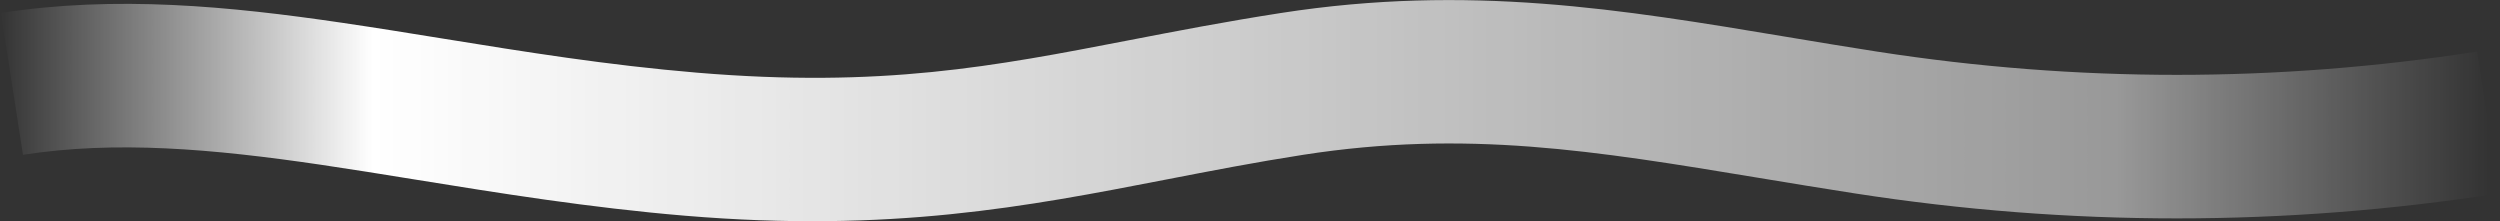 <svg width="418" height="37" viewBox="0 0 418 37" fill="none" xmlns="http://www.w3.org/2000/svg">
<rect x="0" y="0" width="418" height="37" fill="#333333" stroke="none"/>
<path fill-rule="evenodd" clip-rule="evenodd" d="M294.048 29.736C266.615 25.201 245.157 21.654 217.906 25.882C209.944 27.118 202.444 28.572 195.008 30.014C171.671 34.541 148.96 38.945 114.575 36.071C98.569 34.733 83.343 32.271 69.383 30.015C63.974 29.14 58.755 28.297 53.753 27.561C35.38 24.858 19.322 23.48 3.84 25.882L0.16 2.166C19.353 -0.812 38.362 1.038 57.247 3.816C62.9 4.648 68.501 5.554 74.128 6.464C87.762 8.669 101.545 10.898 116.575 12.154C147.398 14.731 166.201 11.095 188.722 6.739C196.553 5.225 204.834 3.623 214.226 2.166C245.566 -2.697 271.123 1.564 298.654 6.154C303.629 6.983 308.667 7.824 313.817 8.623C347.272 13.814 380.705 13.814 414.16 8.623L417.84 32.339C381.946 37.908 346.03 37.908 310.137 32.339C304.514 31.466 299.177 30.584 294.048 29.736Z" fill="url(#paint0_linear_621_3713)"/>
<defs>
<linearGradient id="paint0_linear_621_3713" x1="-0.094" y1="20.481" x2="416" y2="20.481" gradientUnits="userSpaceOnUse">
<stop stop-color="white" stop-opacity="0"/>
<stop offset="0.15" stop-color="white"/>
<stop offset="0.85" stop-color="white" stop-opacity="0.5"/>
<stop offset="1" stop-color="white" stop-opacity="0"/>
</linearGradient>
</defs>
</svg>
